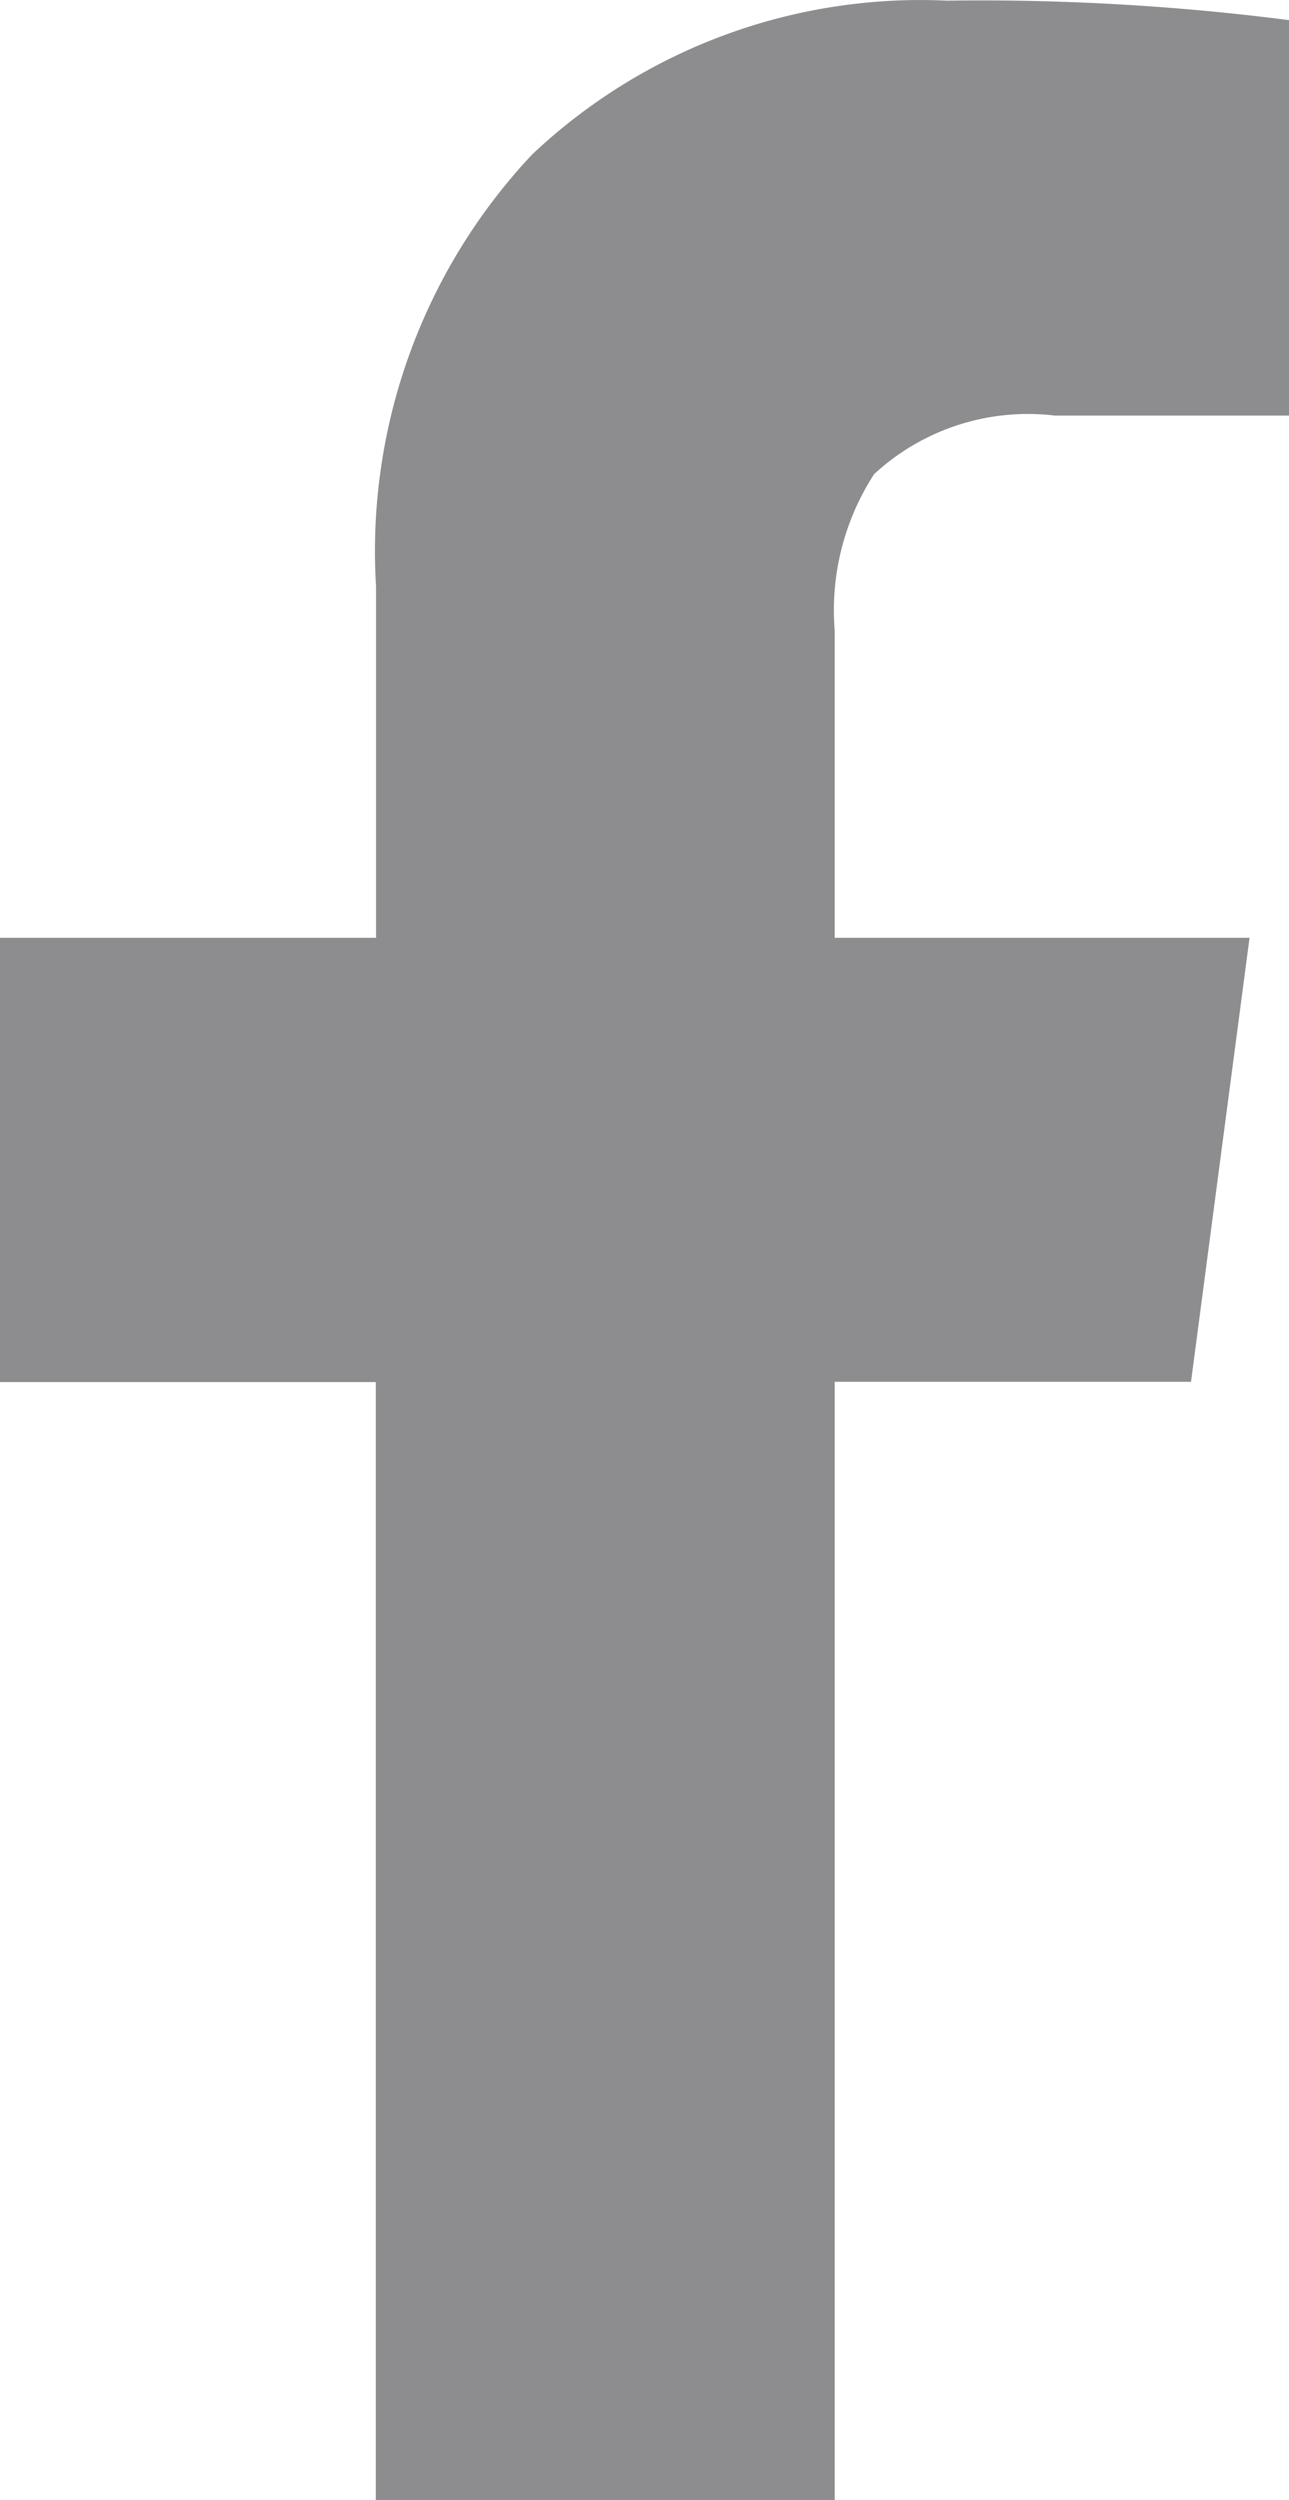 <svg xmlns="http://www.w3.org/2000/svg" width="9.8" height="19.004" viewBox="0 0 9.8 19.004"><path d="M2.857,2.375H6.346v-8.5H9.055L9.5-9.5H6.346v-2.338a1.9,1.9,0,0,1,.3-1.187,1.723,1.723,0,0,1,1.373-.445H9.8v-3.006a18.38,18.38,0,0,0-2.6-.148,4.3,4.3,0,0,0-3.154,1.169,4.4,4.4,0,0,0-1.187,3.284V-9.5H0v3.377H2.857Z" transform="translate(0 16.629)" fill="#8d8d8f"/></svg>